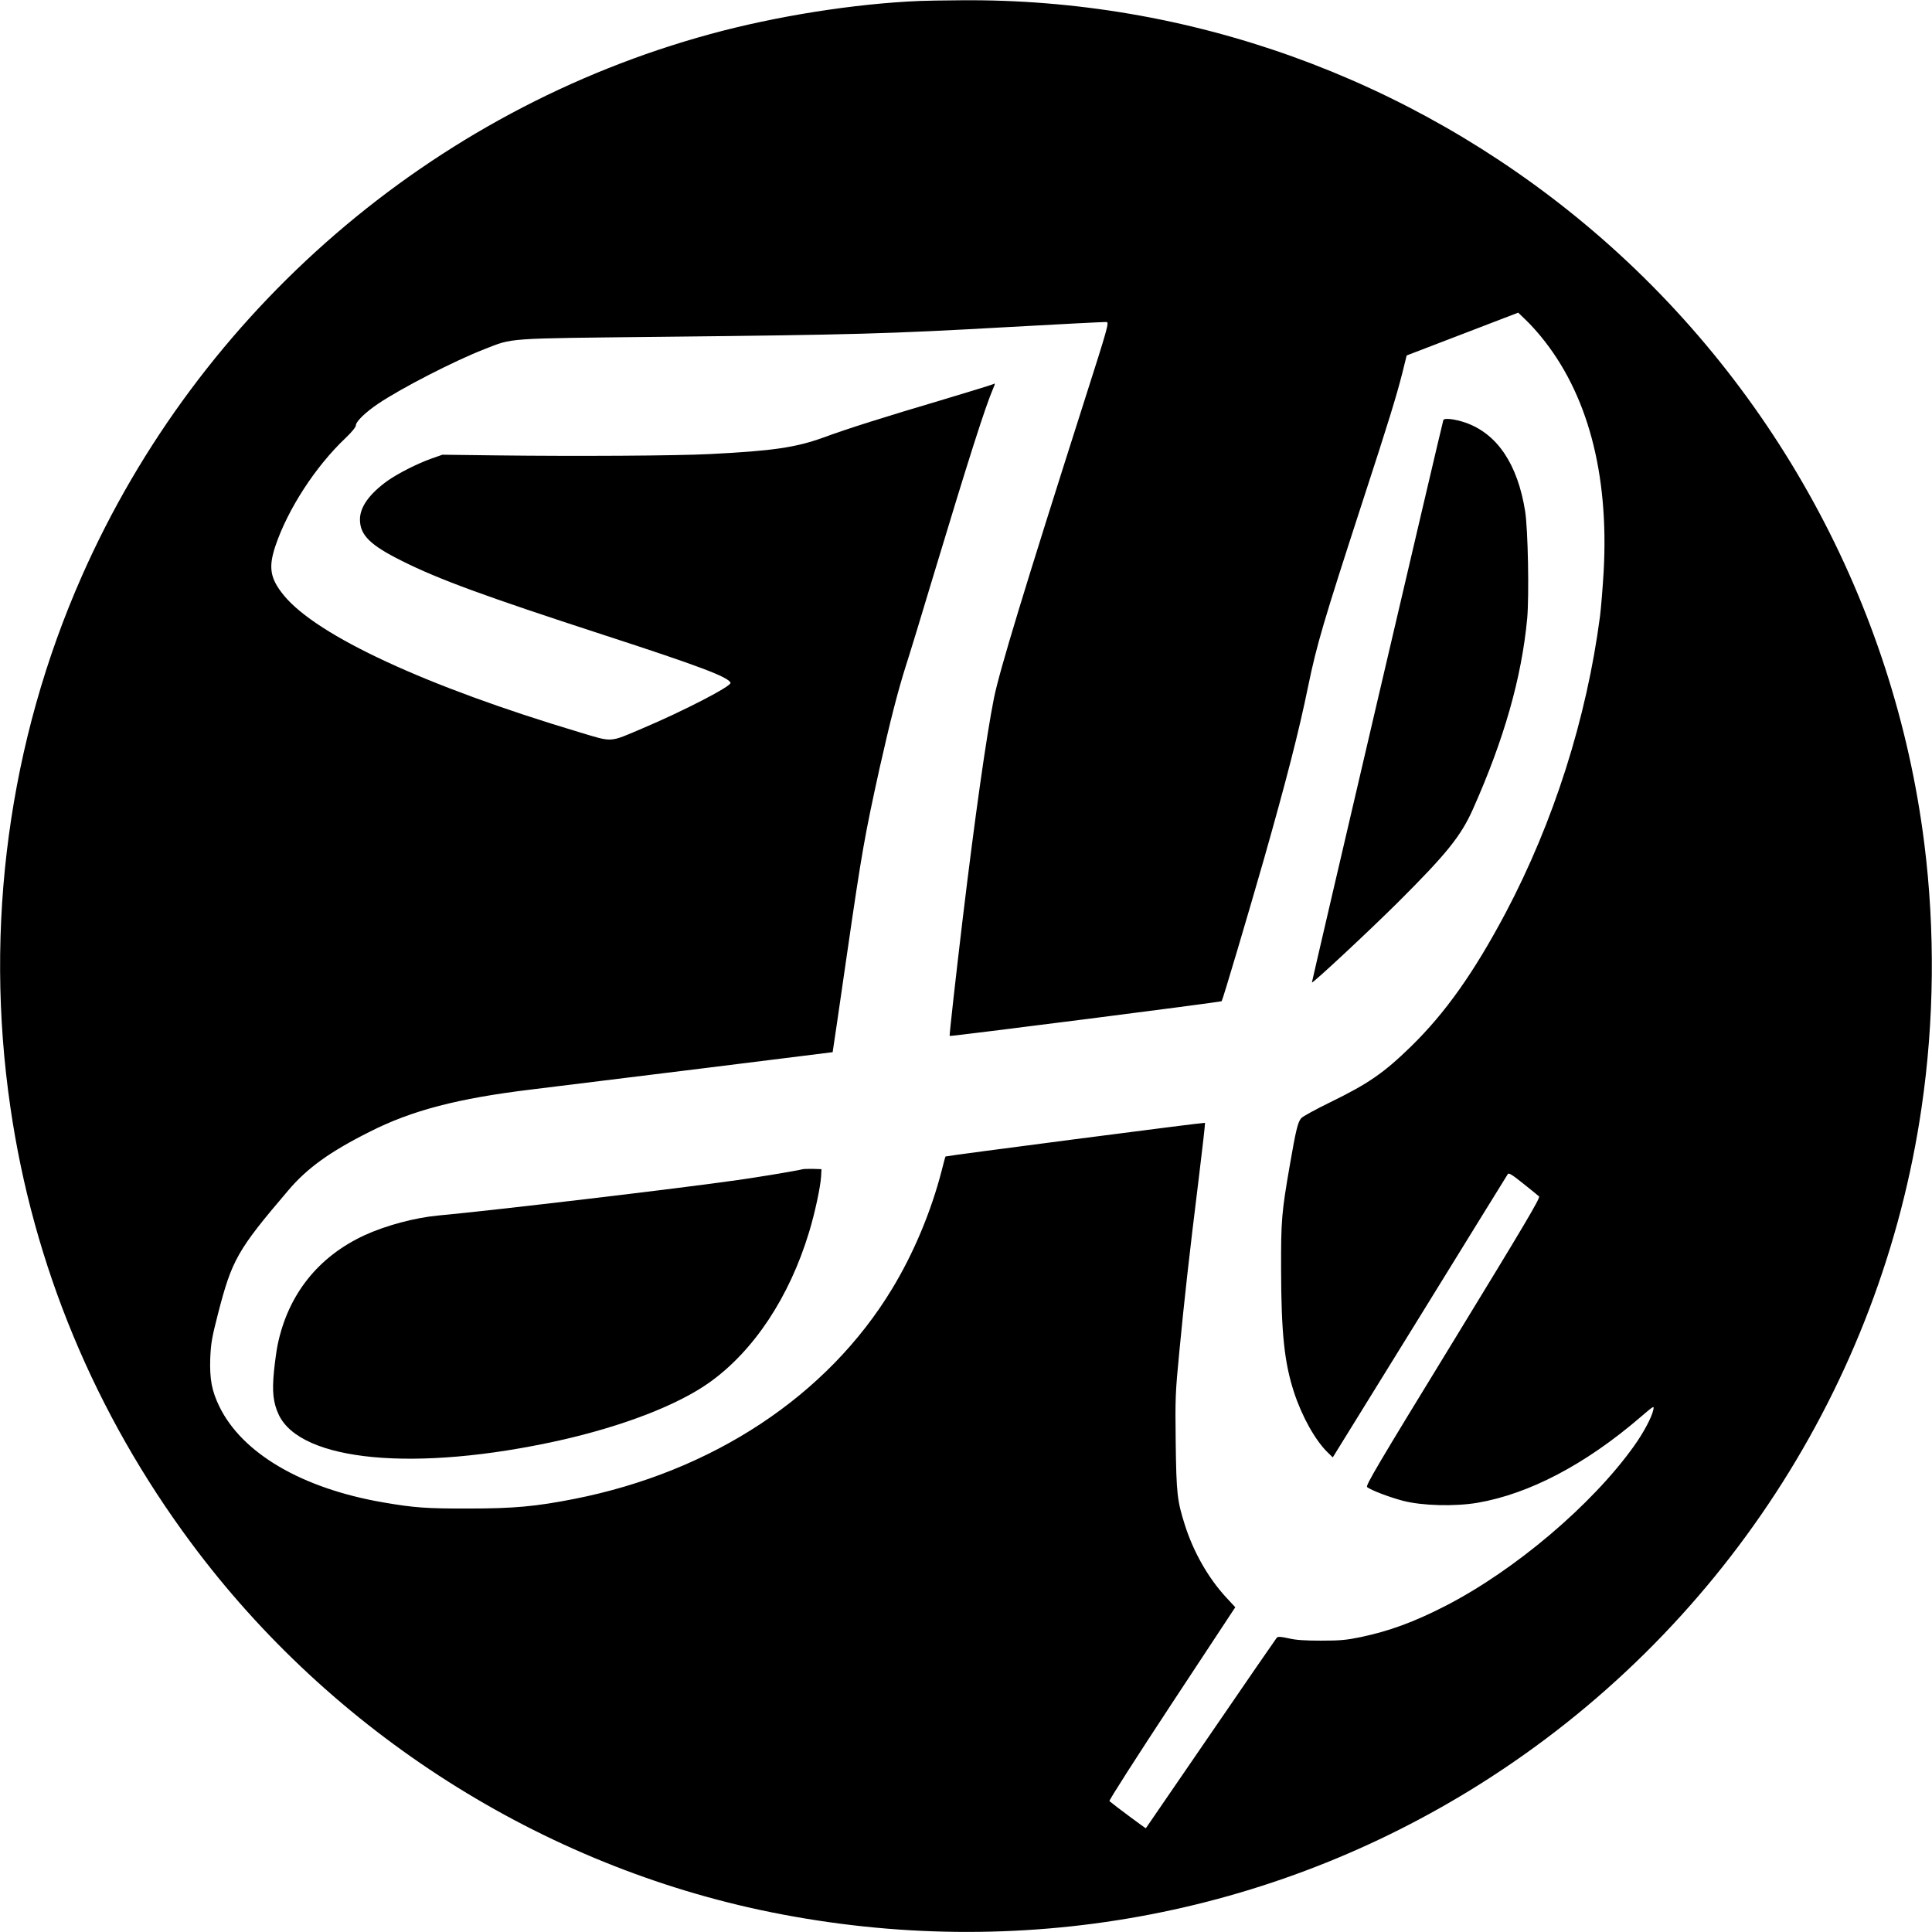 <?xml version="1.0" standalone="no"?>
<!DOCTYPE svg PUBLIC "-//W3C//DTD SVG 20010904//EN"
 "http://www.w3.org/TR/2001/REC-SVG-20010904/DTD/svg10.dtd">
<svg version="1.0" xmlns="http://www.w3.org/2000/svg"
 width="1417pt" height="1417pt" viewBox="0 0 1417 1417"
 preserveAspectRatio="xMidYMid meet">
<g transform="translate(0,1417) scale(0.1,-0.1)"
fill="#000000" stroke="none">
<path d="M6745 14163 c-479 -20 -1053 -111 -1536 -243 -2042 -557 -3748 -2028
-4608 -3974 -536 -1212 -719 -2567 -525 -3896 168 -1159 620 -2247 1328 -3199
1032 -1389 2567 -2366 4251 -2706 1814 -366 3660 -31 5205 943 1752 1104 2938
2923 3234 4962 93 633 99 1299 20 1930 -221 1767 -1115 3400 -2489 4546 -1290
1075 -2907 1656 -4574 1642 -130 -1 -267 -3 -306 -5z m4555 -2459 c343 -416
501 -1005 462 -1722 -7 -119 -19 -269 -27 -332 -98 -749 -340 -1509 -692
-2175 -233 -439 -443 -735 -694 -980 -200 -195 -313 -273 -594 -410 -104 -51
-200 -103 -211 -116 -25 -27 -40 -90 -83 -339 -61 -351 -66 -408 -65 -770 1
-467 24 -685 95 -902 58 -177 155 -351 246 -440 l38 -37 638 1032 c350 568
641 1038 646 1046 7 11 32 -5 112 -69 57 -46 110 -88 117 -95 11 -10 -110
-213 -631 -1066 -559 -913 -643 -1056 -630 -1066 29 -23 166 -75 262 -100 141
-37 379 -43 547 -15 379 65 791 281 1192 625 103 88 105 90 98 57 -10 -52 -71
-167 -141 -265 -308 -432 -876 -913 -1385 -1174 -230 -118 -411 -184 -620
-228 -106 -22 -151 -26 -290 -26 -119 0 -186 4 -239 17 -61 13 -77 14 -87 4
-6 -7 -224 -323 -484 -703 -260 -379 -474 -692 -476 -694 -2 -2 -231 168 -267
199 -5 5 201 326 457 715 l466 707 -66 71 c-131 142 -239 330 -303 530 -57
179 -63 231 -68 607 -4 329 -3 360 27 670 37 386 72 700 141 1258 28 227 49
415 47 417 -4 4 -1899 -242 -1903 -247 -2 -2 -15 -49 -29 -106 -77 -298 -205
-604 -362 -863 -475 -786 -1318 -1343 -2334 -1543 -280 -55 -442 -70 -770 -70
-312 -1 -404 6 -630 45 -596 103 -1034 360 -1201 703 -56 115 -72 201 -67 354
5 111 12 152 56 323 103 399 141 468 516 908 138 163 304 283 597 430 309 157
648 245 1184 310 461 56 2210 273 2212 274 1 1 49 331 107 732 107 739 130
865 237 1350 78 347 136 573 194 755 26 80 119 384 206 675 257 851 374 1218
434 1358 15 36 15 38 -2 29 -10 -5 -173 -55 -363 -112 -429 -127 -705 -214
-881 -279 -202 -73 -371 -98 -829 -121 -247 -13 -981 -17 -1565 -10 l-400 5
-80 -28 c-104 -37 -244 -108 -321 -162 -135 -97 -204 -193 -204 -285 0 -114
75 -188 306 -303 271 -136 607 -259 1479 -543 704 -229 919 -310 933 -352 8
-24 -339 -204 -648 -335 -245 -104 -212 -102 -462 -27 -1123 336 -1921 706
-2165 1002 -102 124 -116 206 -63 364 91 270 294 583 514 791 46 44 76 81 76
93 0 28 70 96 162 158 172 116 560 315 778 400 219 85 135 79 1320 92 1395 15
1645 22 2500 70 398 22 734 40 746 38 19 -3 10 -37 -163 -578 -443 -1389 -622
-1978 -663 -2180 -56 -281 -140 -875 -230 -1625 -50 -419 -98 -849 -95 -853 4
-5 1989 248 1995 255 8 9 192 630 309 1038 165 581 257 937 325 1270 64 310
113 475 401 1361 189 579 248 772 290 938 l32 129 409 157 409 157 53 -51 c30
-28 80 -83 112 -122z"/>
<path d="M10586 11089 c-10 -30 -966 -4122 -964 -4125 7 -7 426 384 634 591
354 353 458 482 546 678 229 513 358 965 399 1401 15 167 6 652 -15 786 -55
345 -204 568 -437 650 -79 27 -157 36 -163 19z"/>
<path d="M5890 5595 c-48 -12 -330 -59 -480 -80 -417 -60 -1784 -222 -2195
-260 -173 -16 -385 -73 -542 -145 -341 -158 -561 -436 -637 -805 -8 -38 -20
-127 -27 -197 -14 -146 -5 -226 34 -311 159 -347 1007 -426 2059 -192 465 104
869 260 1102 426 325 232 586 626 730 1102 42 137 84 333 88 407 l3 55 -60 2
c-33 0 -67 0 -75 -2z"/>
</g>
</svg>
